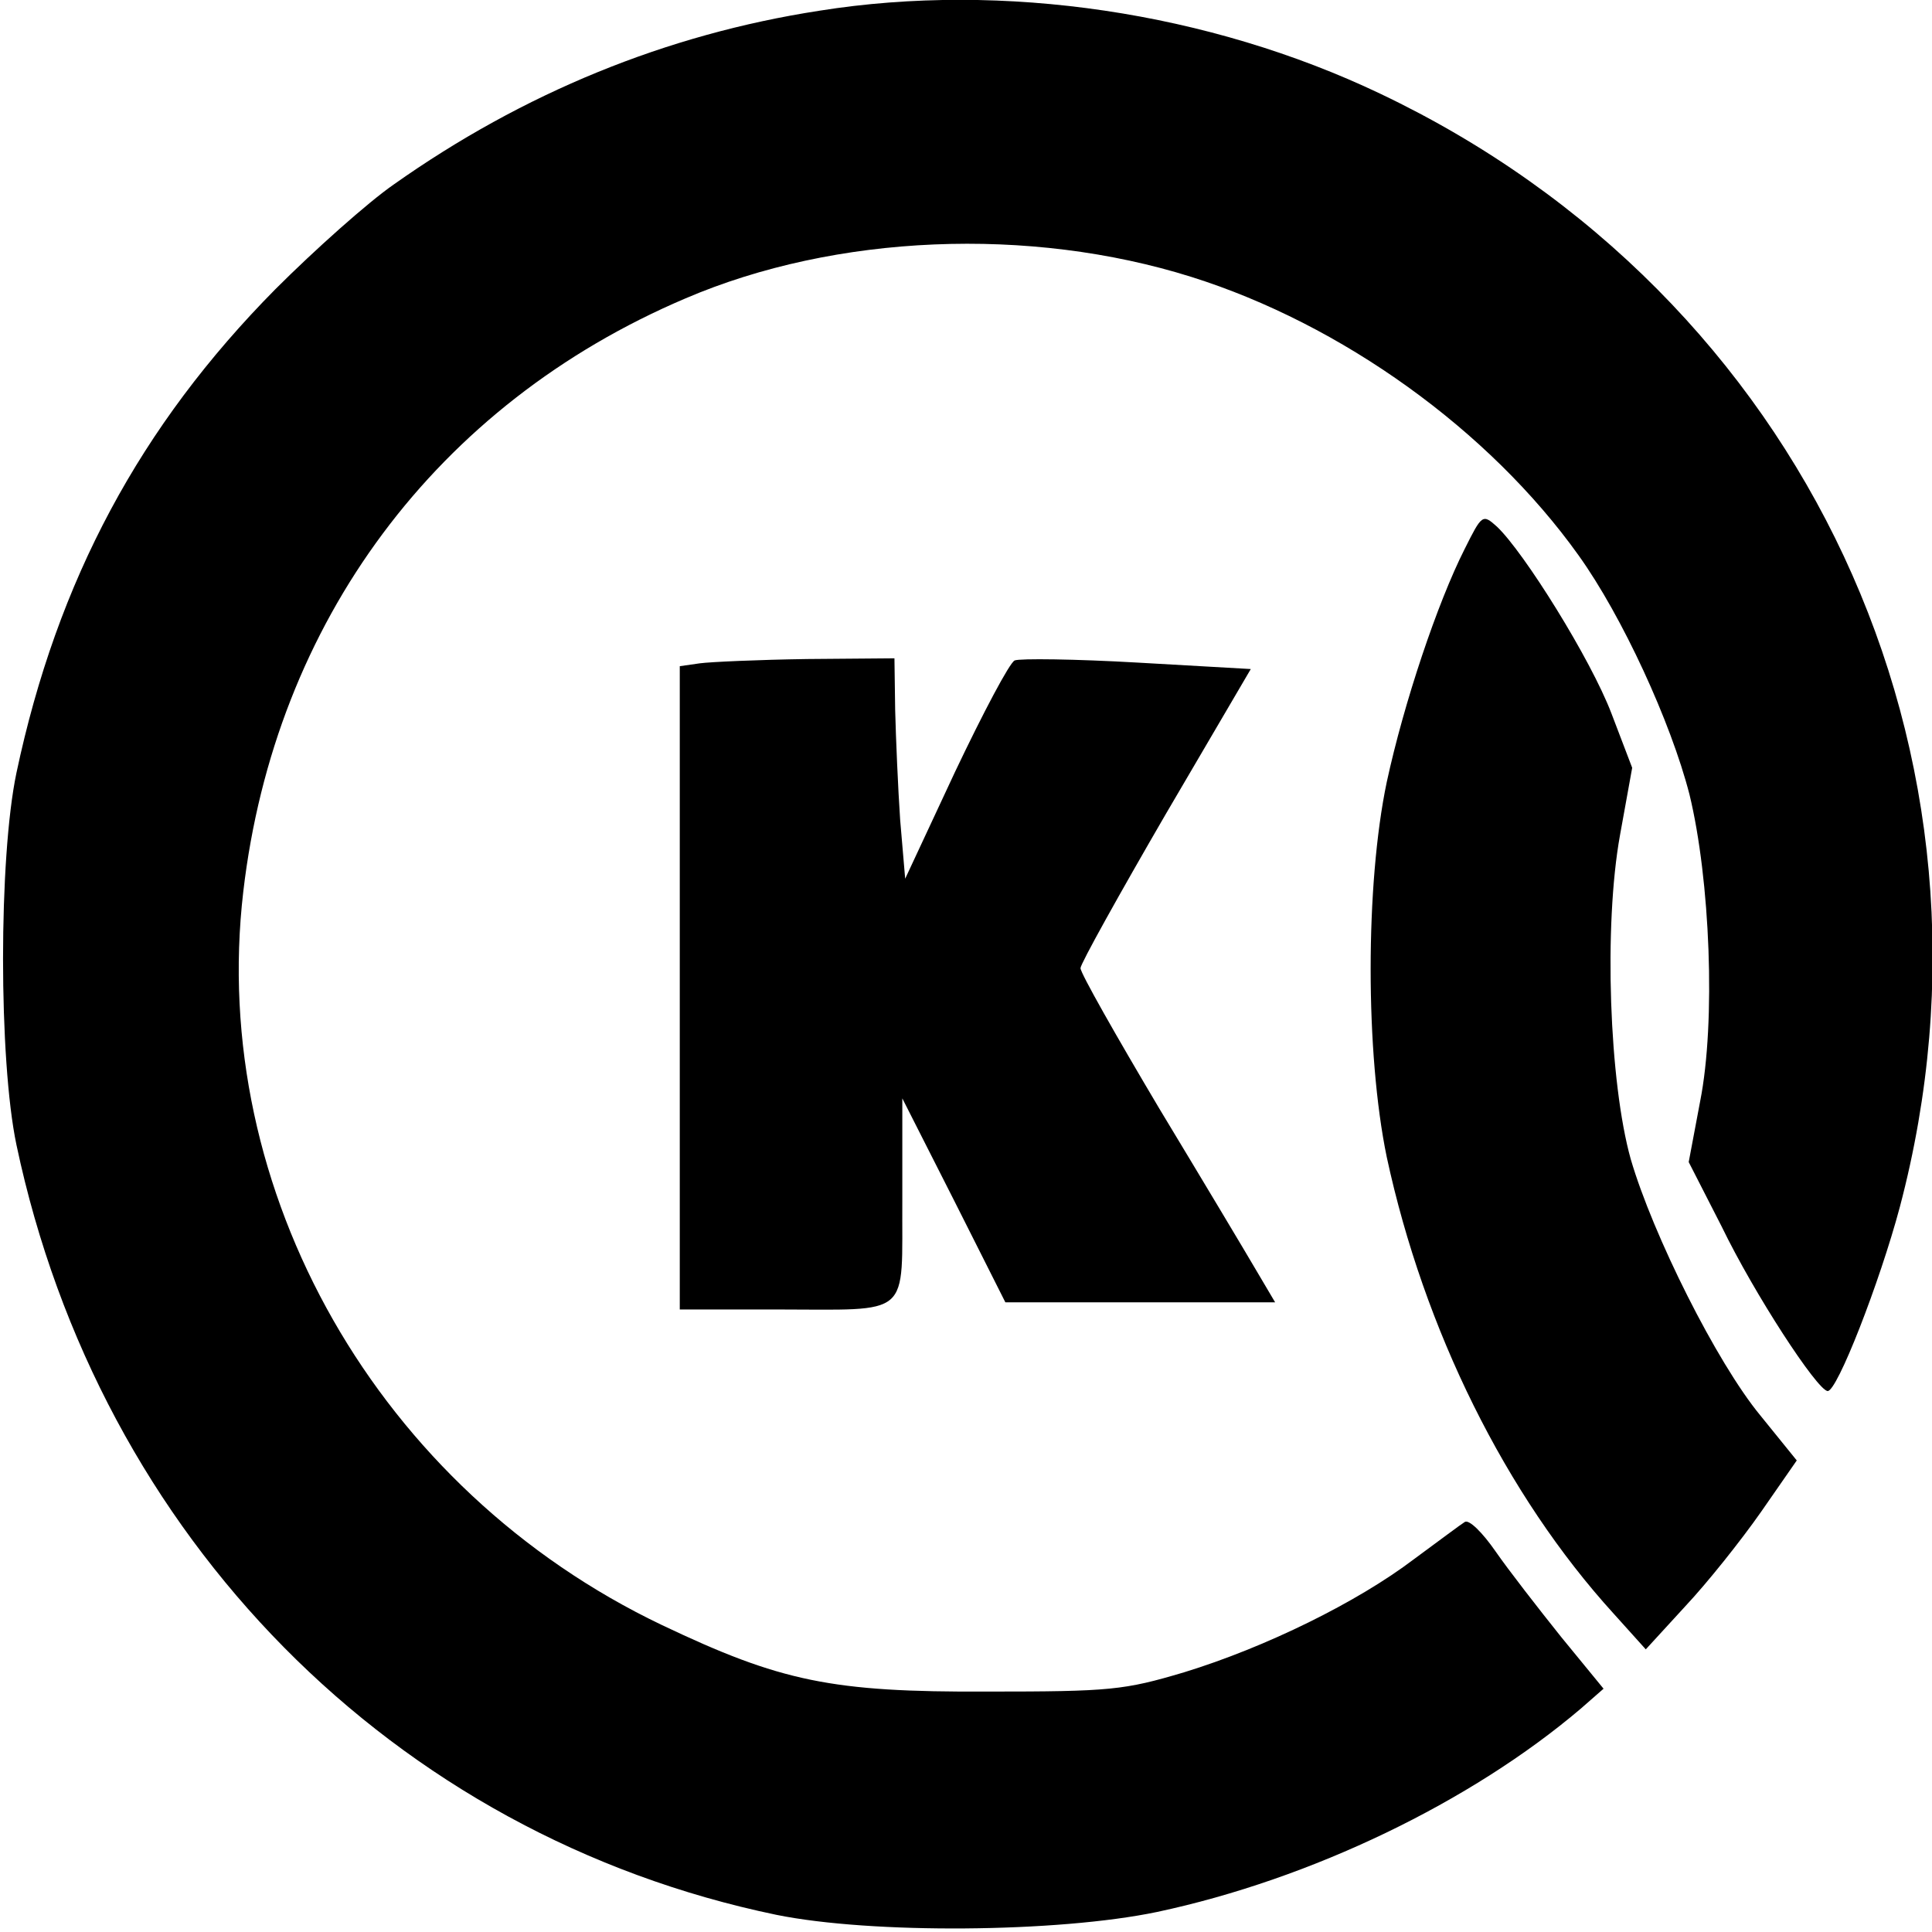 <?xml version="1.0" standalone="no"?>
<!DOCTYPE svg PUBLIC "-//W3C//DTD SVG 20010904//EN"
 "http://www.w3.org/TR/2001/REC-SVG-20010904/DTD/svg10.dtd">
<svg version="1.0" xmlns="http://www.w3.org/2000/svg"
 width="270pt" height="270pt" viewBox="0 0 270 270"
 preserveAspectRatio="xMidYMid meet">
<g transform="translate(0,270) scale(0.1,-0.1)"
fill="#000000" stroke="none">
<path d="M1145 2685 c-214 -33 -414 -115 -595 -243 -36 -25 -110 -91 -165
-146 -189 -191 -305 -407 -362 -676 -25 -119 -25 -401 0 -520 116 -549 527
-965 1062 -1076 133 -27 393 -25 532 4 216 46 439 154 592 284 l32 28 -59 72
c-32 40 -74 94 -92 120 -18 26 -37 45 -43 41 -5 -3 -37 -27 -71 -52 -79 -60
-207 -123 -321 -158 -84 -25 -103 -27 -275 -27 -218 -1 -289 14 -455 93 -396
189 -634 606 -585 1025 44 377 270 681 618 829 210 90 481 101 707 30 210 -66
416 -214 541 -389 61 -85 129 -233 155 -334 29 -119 37 -318 15 -429 l-16 -85
46 -90 c46 -95 133 -228 148 -230 13 -2 73 152 101 257 167 632 -133 1274
-726 1556 -239 114 -527 157 -784 116z"/>
<path d="M2047 1933 c-38 -75 -85 -215 -109 -326 -30 -143 -30 -379 0 -524 52
-241 166 -472 317 -638 l45 -50 55 60 c31 33 78 92 106 132 l50 72 -51 63
c-61 74 -150 252 -181 358 -30 107 -38 326 -15 453 l17 94 -29 76 c-29 76
-122 225 -160 261 -20 18 -21 17 -45 -31z"/>
<path d="M978 1773 l-28 -4 0 -450 0 -449 133 0 c194 0 177 -14 178 154 l0
141 72 -142 72 -143 188 0 189 0 -26 44 c-14 24 -75 126 -136 227 -60 101
-110 189 -110 196 0 6 54 103 119 215 l119 203 -158 9 c-87 5 -165 6 -172 3
-7 -3 -44 -73 -83 -155 l-70 -150 -7 82 c-3 44 -6 114 -7 154 l-1 72 -122 -1
c-68 -1 -135 -4 -150 -6z"/>
</g>
</svg>
